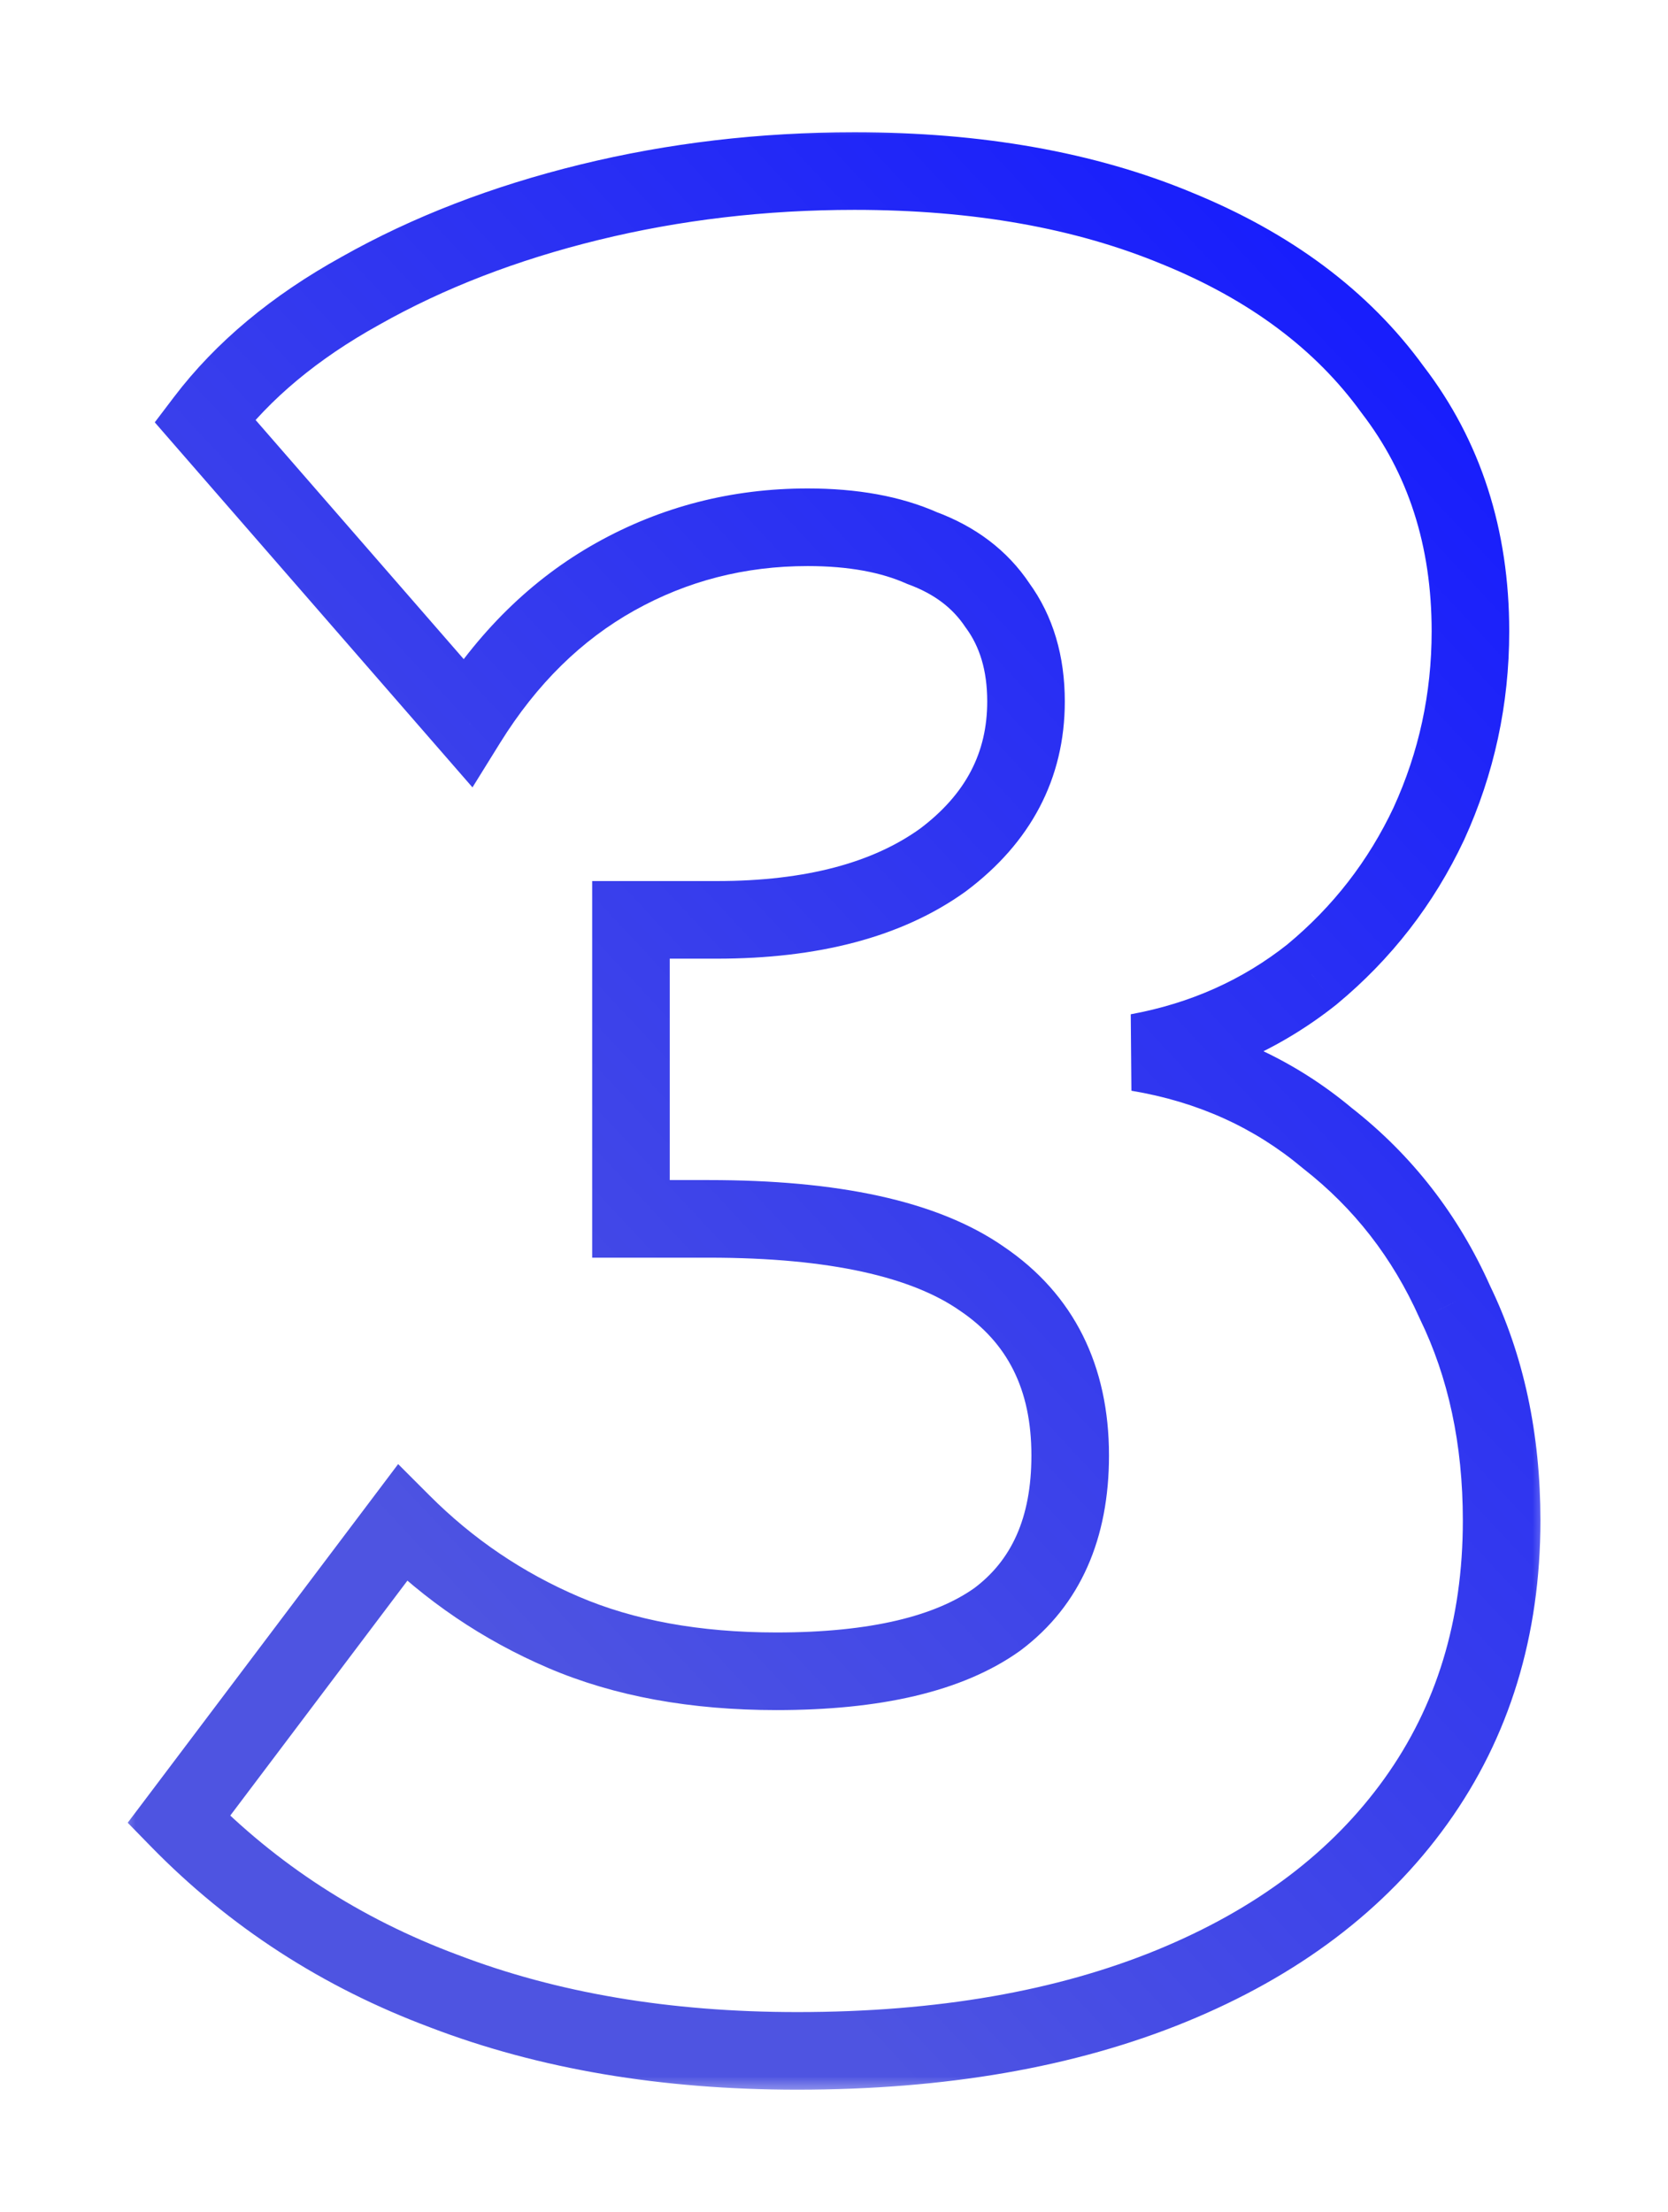 <svg width="43" height="57" viewBox="0 0 43 57" fill="none" xmlns="http://www.w3.org/2000/svg">
<g filter="url(#filter0_d_1668_2145)">
<mask id="path-1-outside-1_1668_2145" maskUnits="userSpaceOnUse" x="3" y="-1" width="37" height="51" fill="black">
<rect fill="white" x="3" y="-1" width="37" height="51"/>
<path d="M29.331 23.121C31.207 23.434 32.837 24.171 34.222 25.332C35.651 26.449 36.746 27.856 37.505 29.553C38.309 31.206 38.711 33.082 38.711 35.181C38.711 37.95 37.974 40.362 36.5 42.417C35.026 44.472 32.927 46.057 30.202 47.174C27.477 48.291 24.261 48.849 20.554 48.849C17.159 48.849 14.122 48.335 11.442 47.308C8.807 46.325 6.529 44.851 4.608 42.886L10.37 35.248C11.576 36.454 12.961 37.392 14.524 38.062C16.087 38.732 17.919 39.067 20.018 39.067C22.564 39.067 24.462 38.62 25.713 37.727C26.964 36.789 27.589 35.382 27.589 33.506C27.589 31.496 26.83 29.977 25.311 28.95C23.837 27.923 21.492 27.409 18.276 27.409H16.266V19.704H18.477C20.934 19.704 22.877 19.19 24.306 18.163C25.735 17.091 26.45 15.729 26.45 14.076C26.45 13.093 26.204 12.267 25.713 11.597C25.266 10.927 24.619 10.436 23.77 10.123C22.966 9.766 21.983 9.587 20.822 9.587C19.035 9.587 17.383 10.011 15.864 10.86C14.345 11.709 13.072 12.959 12.045 14.612L5.278 6.84C6.261 5.545 7.601 4.428 9.298 3.49C11.04 2.507 13.005 1.748 15.194 1.212C17.383 0.676 19.661 0.408 22.028 0.408C25.199 0.408 27.969 0.899 30.336 1.882C32.748 2.865 34.602 4.249 35.897 6.036C37.237 7.778 37.907 9.855 37.907 12.267C37.907 14.009 37.55 15.662 36.835 17.225C36.12 18.744 35.115 20.039 33.82 21.111C32.525 22.138 31.028 22.808 29.331 23.121Z"/>
</mask>
<path d="M29.331 23.121L29.15 22.137L29.167 24.107L29.331 23.121ZM34.222 25.332L33.579 26.098L33.593 26.109L33.606 26.12L34.222 25.332ZM37.505 29.553L36.592 29.961L36.599 29.976L36.606 29.991L37.505 29.553ZM36.5 42.417L35.688 41.834L36.5 42.417ZM30.202 47.174L30.581 48.099L30.202 47.174ZM11.442 47.308L11.8 46.374L11.791 46.371L11.442 47.308ZM4.608 42.886L3.81 42.284L3.292 42.97L3.893 43.585L4.608 42.886ZM10.37 35.248L11.077 34.541L10.264 33.728L9.572 34.646L10.37 35.248ZM14.524 38.062L14.13 38.981L14.524 38.062ZM25.713 37.727L26.294 38.541L26.304 38.534L26.313 38.527L25.713 37.727ZM25.311 28.95L24.739 29.77L24.751 29.778L25.311 28.95ZM16.266 27.409H15.266V28.409H16.266V27.409ZM16.266 19.704V18.704H15.266V19.704H16.266ZM24.306 18.163L24.89 18.975L24.898 18.969L24.906 18.963L24.306 18.163ZM25.713 11.597L24.881 12.152L24.893 12.17L24.907 12.188L25.713 11.597ZM23.77 10.123L23.364 11.037L23.394 11.05L23.424 11.061L23.77 10.123ZM15.864 10.86L15.376 9.987L15.864 10.86ZM12.045 14.612L11.291 15.269L12.18 16.29L12.894 15.14L12.045 14.612ZM5.278 6.84L4.481 6.236L3.99 6.883L4.524 7.497L5.278 6.84ZM9.298 3.49L9.782 4.365L9.789 4.361L9.298 3.49ZM15.194 1.212L15.432 2.183L15.432 2.183L15.194 1.212ZM30.336 1.882L29.953 2.806L29.959 2.808L30.336 1.882ZM35.897 6.036L35.087 6.623L35.096 6.634L35.104 6.646L35.897 6.036ZM36.835 17.225L37.74 17.651L37.745 17.641L36.835 17.225ZM33.82 21.111L34.441 21.895L34.45 21.888L34.458 21.881L33.82 21.111ZM29.167 24.107C30.876 24.392 32.339 25.058 33.579 26.098L34.865 24.566C33.336 23.284 31.538 22.475 29.495 22.135L29.167 24.107ZM33.606 26.12C34.904 27.134 35.898 28.409 36.592 29.961L38.418 29.145C37.594 27.302 36.399 25.764 34.838 24.544L33.606 26.12ZM36.606 29.991C37.335 31.489 37.711 33.212 37.711 35.181H39.711C39.711 32.952 39.283 30.923 38.404 29.116L36.606 29.991ZM37.711 35.181C37.711 37.762 37.028 39.966 35.688 41.834L37.312 43C38.92 40.759 39.711 38.139 39.711 35.181H37.711ZM35.688 41.834C34.34 43.712 32.403 45.191 29.823 46.249L30.581 48.099C33.45 46.923 35.712 45.231 37.312 43L35.688 41.834ZM29.823 46.249C27.245 47.305 24.164 47.849 20.554 47.849V49.849C24.359 49.849 27.709 49.276 30.581 48.099L29.823 46.249ZM20.554 47.849C17.26 47.849 14.347 47.351 11.8 46.374L11.084 48.242C13.897 49.32 17.059 49.849 20.554 49.849V47.849ZM11.791 46.371C9.291 45.439 7.138 44.045 5.323 42.187L3.893 43.585C5.919 45.658 8.323 47.212 11.093 48.245L11.791 46.371ZM5.406 43.488L11.168 35.85L9.572 34.646L3.81 42.284L5.406 43.488ZM9.663 35.955C10.959 37.251 12.45 38.261 14.13 38.981L14.918 37.143C13.472 36.523 12.193 35.657 11.077 34.541L9.663 35.955ZM14.13 38.981C15.843 39.715 17.814 40.067 20.018 40.067V38.067C18.023 38.067 16.331 37.749 14.918 37.143L14.13 38.981ZM20.018 40.067C22.648 40.067 24.795 39.611 26.294 38.541L25.132 36.913C24.13 37.629 22.48 38.067 20.018 38.067V40.067ZM26.313 38.527C27.867 37.361 28.589 35.626 28.589 33.506H26.589C26.589 35.138 26.06 36.217 25.113 36.927L26.313 38.527ZM28.589 33.506C28.589 31.202 27.695 29.355 25.871 28.122L24.751 29.778C25.965 30.599 26.589 31.79 26.589 33.506H28.589ZM25.883 28.13C24.154 26.925 21.555 26.409 18.276 26.409V28.409C21.429 28.409 23.52 28.921 24.739 29.77L25.883 28.13ZM18.276 26.409H16.266V28.409H18.276V26.409ZM17.266 27.409V19.704H15.266V27.409H17.266ZM16.266 20.704H18.477V18.704H16.266V20.704ZM18.477 20.704C21.062 20.704 23.235 20.164 24.89 18.975L23.722 17.351C22.518 18.216 20.805 18.704 18.477 18.704V20.704ZM24.906 18.963C26.564 17.72 27.45 16.072 27.45 14.076H25.45C25.45 15.385 24.907 16.462 23.706 17.363L24.906 18.963ZM27.45 14.076C27.45 12.921 27.158 11.877 26.519 11.006L24.907 12.188C25.25 12.657 25.45 13.266 25.45 14.076H27.45ZM26.545 11.042C25.967 10.175 25.137 9.561 24.116 9.185L23.424 11.061C24.1 11.31 24.566 11.679 24.881 12.152L26.545 11.042ZM24.176 9.209C23.21 8.78 22.081 8.587 20.822 8.587V10.587C21.886 10.587 22.722 10.751 23.364 11.037L24.176 9.209ZM20.822 8.587C18.869 8.587 17.048 9.053 15.376 9.987L16.352 11.733C17.717 10.97 19.201 10.587 20.822 10.587V8.587ZM15.376 9.987C13.693 10.928 12.302 12.305 11.196 14.084L12.894 15.14C13.843 13.614 14.998 12.49 16.352 11.733L15.376 9.987ZM12.799 13.955L6.032 6.183L4.524 7.497L11.291 15.269L12.799 13.955ZM6.075 7.444C6.958 6.279 8.183 5.249 9.782 4.365L8.814 2.615C7.018 3.607 5.563 4.81 4.481 6.236L6.075 7.444ZM9.789 4.361C11.443 3.428 13.321 2.7 15.432 2.183L14.956 0.241C12.69 0.796 10.637 1.586 8.807 2.619L9.789 4.361ZM15.432 2.183C17.539 1.667 19.737 1.408 22.028 1.408V-0.592C19.585 -0.592 17.227 -0.315 14.956 0.241L15.432 2.183ZM22.028 1.408C25.098 1.408 27.732 1.884 29.953 2.806L30.719 0.958C28.205 -0.085 25.301 -0.592 22.028 -0.592V1.408ZM29.959 2.808C32.229 3.733 33.92 5.013 35.087 6.623L36.707 5.449C35.283 3.486 33.267 1.996 30.713 0.956L29.959 2.808ZM35.104 6.646C36.297 8.196 36.907 10.053 36.907 12.267H38.907C38.907 9.657 38.177 7.36 36.69 5.426L35.104 6.646ZM36.907 12.267C36.907 13.867 36.58 15.378 35.925 16.809L37.745 17.641C38.52 15.945 38.907 14.15 38.907 12.267H36.907ZM35.93 16.799C35.278 18.184 34.365 19.362 33.182 20.341L34.458 21.881C35.866 20.716 36.962 19.303 37.74 17.651L35.93 16.799ZM33.199 20.328C32.037 21.249 30.694 21.853 29.15 22.137L29.512 24.105C31.363 23.764 33.012 23.028 34.441 21.895L33.199 20.328Z" fill="url(#paint0_linear_1668_2145)" mask="url(#path-1-outside-1_1668_2145)"/>
</g>
<defs>
<filter id="filter0_d_1668_2145" x="0.608" y="0.408" width="42.103" height="56.441" filterUnits="userSpaceOnUse" color-interpolation-filters="sRGB">
<feFlood flood-opacity="0" result="BackgroundImageFix"/>
<feColorMatrix in="SourceAlpha" type="matrix" values="0 0 0 0 0 0 0 0 0 0 0 0 0 0 0 0 0 0 127 0" result="hardAlpha"/>
<feOffset dy="4"/>
<feGaussianBlur stdDeviation="2"/>
<feComposite in2="hardAlpha" operator="out"/>
<feColorMatrix type="matrix" values="0 0 0 0 0 0 0 0 0 0 0 0 0 0 0 0 0 0 0.25 0"/>
<feBlend mode="normal" in2="BackgroundImageFix" result="effect1_dropShadow_1668_2145"/>
<feBlend mode="normal" in="SourceGraphic" in2="effect1_dropShadow_1668_2145" result="shape"/>
</filter>
<linearGradient id="paint0_linear_1668_2145" x1="34.729" y1="-2.653" x2="1.908" y2="28.031" gradientUnits="userSpaceOnUse">
<stop stop-color="#1218FF"/>
<stop offset="0.982" stop-color="#4E54E1"/>
</linearGradient>
</defs>
</svg>
